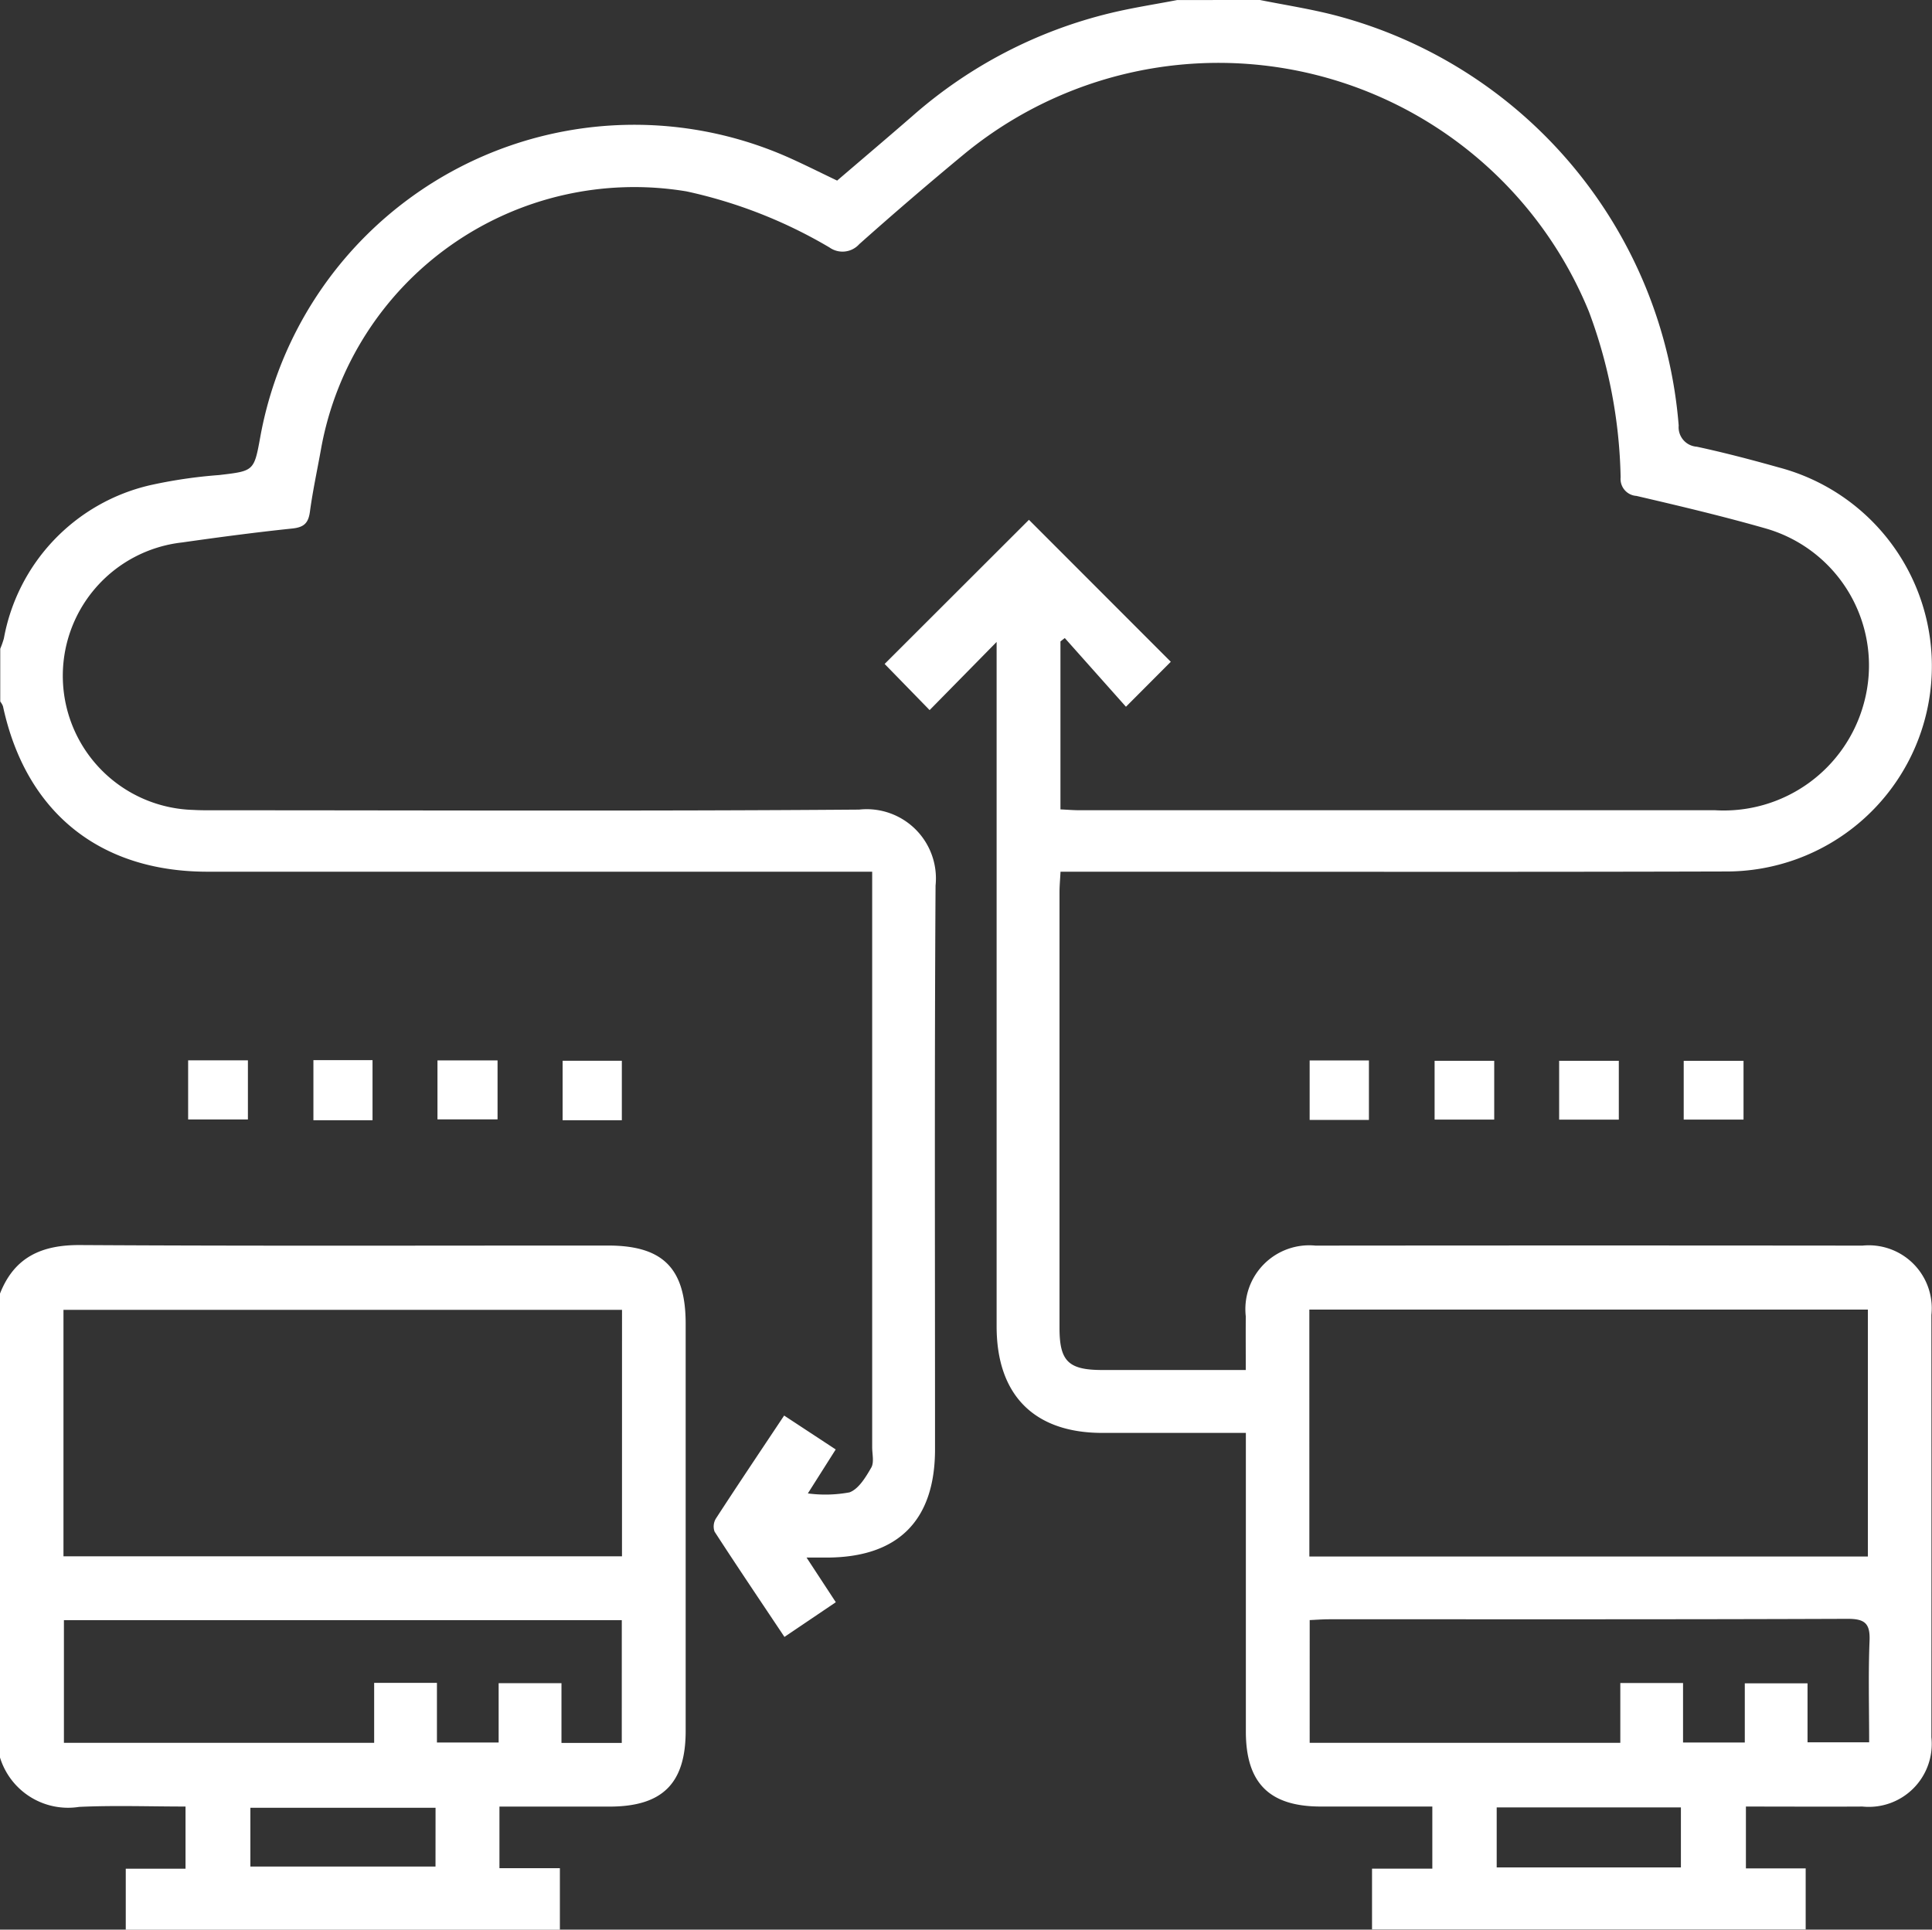 <svg xmlns="http://www.w3.org/2000/svg" width="86.506" height="86.42" viewBox="0 0 86.506 86.42">
  <rect x="0" y="0" width="86.506" height="86.42" fill="#333333" stroke="none"/>
  <g id="Group_2166" data-name="Group 2166" transform="translate(-143.6 -366.48)">
    <path id="Path_4293" data-name="Path 4293" d="M200.015,366.48c1.125.225,2.263.4,3.372.688a20.69,20.69,0,0,1,15.377,18.371.872.872,0,0,0,.81.947c1.233.265,2.459.587,3.674.929a9.2,9.2,0,0,1-2.429,18.095c-9.542.028-19.085.008-28.627.01l-1.107,0c-.016.336-.045.63-.045.927q0,9.751,0,19.506c0,1.492.4,1.882,1.909,1.884,2.107,0,4.212,0,6.431,0,0-.85-.006-1.629,0-2.405a2.86,2.86,0,0,1,3.125-3.166q12.244-.012,24.489,0a2.819,2.819,0,0,1,3.085,3.107q.006,9.457,0,18.915a2.818,2.818,0,0,1-3.089,3.1c-1.716.01-3.431,0-5.216,0v2.769h2.676v2.735H205.033v-2.722h2.7v-2.783c-1.69,0-3.342,0-4.995,0-2.3,0-3.352-1.05-3.354-3.354q0-6.122,0-12.244v-1.135h-.852q-2.787,0-5.574,0c-3.052,0-4.734-1.694-4.734-4.771q0-14.862,0-29.724v-.929l-3,3.052-2.014-2.067,6.461-6.455,6.352,6.358-2.008,2.014-2.739-3.077-.194.152v7.522c.308.014.581.038.854.038q14.231,0,28.459,0a6.5,6.5,0,0,0,6.657-4.777,6.383,6.383,0,0,0-4.38-7.839c-1.917-.549-3.862-1.01-5.8-1.461a.761.761,0,0,1-.708-.834,22.351,22.351,0,0,0-1.419-7.418,17.916,17.916,0,0,0-27.995-7.04q-2.375,1.966-4.676,4.016a1.007,1.007,0,0,1-1.332.15,21.511,21.511,0,0,0-6.4-2.512,14.253,14.253,0,0,0-16.365,11.521c-.168.941-.372,1.876-.5,2.822-.069.514-.267.7-.791.755-1.648.172-3.295.391-4.937.625a6.009,6.009,0,0,0,.506,11.978c.336.02.676.016,1.012.016,9.6,0,19.2.043,28.8-.03a3.1,3.1,0,0,1,3.423,3.4c-.051,8.416-.022,16.834-.024,25.25,0,3.182-1.648,4.836-4.827,4.848-.251,0-.5,0-.925,0l1.31,2-2.3,1.554c-1.063-1.593-2.111-3.145-3.129-4.716a.684.684,0,0,1,.063-.591c.98-1.508,1.982-3,3.052-4.607l2.309,1.518-1.247,1.969a5.93,5.93,0,0,0,1.864-.047c.411-.15.729-.682.976-1.111.134-.235.04-.6.04-.915V405.52h-1.049q-14.358,0-28.712,0c-4.842,0-8.139-2.674-9.157-7.408a.805.805,0,0,0-.123-.213v-2.364a4.12,4.12,0,0,0,.162-.46,8.631,8.631,0,0,1,6.554-6.866,21.594,21.594,0,0,1,3.081-.453c1.565-.184,1.567-.17,1.848-1.716a17.021,17.021,0,0,1,23.793-12.444c.682.31,1.352.646,2.034.972,1.154-.988,2.269-1.933,3.372-2.892a20.781,20.781,0,0,1,8.892-4.617c.978-.235,1.974-.387,2.963-.577Zm2.212,69.711h25.008V425.132H202.226Zm.014,8.343h13.909v-2.678h2.809v2.664h2.765v-2.65h2.809v2.641h2.759c0-1.569-.042-3.06.018-4.546.032-.783-.215-.986-.99-.984-7.736.03-15.474.018-23.212.02-.275,0-.549.022-.866.036Zm8.374,2.892v2.688h8.248v-2.688Z" transform="translate(0 0)" fill="#fff"/>
    <path id="Path_4294" data-name="Path 4294" d="M143.6,396.866c.642-1.638,1.868-2.184,3.585-2.174,7.88.047,15.762.02,23.643.022,2.459,0,3.471,1.02,3.473,3.5q0,9.12,0,18.239c0,2.354-1.042,3.386-3.407,3.388-1.627,0-3.253,0-4.931,0V422.6h2.706v2.753H149.231v-2.73h2.676v-2.785c-1.615,0-3.19-.057-4.761.016a3.188,3.188,0,0,1-3.546-2.212Zm27.851.727H146.442v11.039h25.008Zm-.01,13.9H146.462v5.491h13.891V414.3h2.811v2.67h2.763v-2.656h2.813v2.676h2.7Zm-8.339,8.4h-8.291v2.633H163.1Z" transform="translate(0 27.549)" fill="#fff"/>
    <path id="Path_4295" data-name="Path 4295" d="M147.862,393.155v-2.648h2.676v2.648Z" transform="translate(4.162 23.461)" fill="#fff"/>
    <path id="Path_4296" data-name="Path 4296" d="M153.347,393.192H150.7V390.5h2.647Z" transform="translate(6.933 23.459)" fill="#fff"/>
    <path id="Path_4297" data-name="Path 4297" d="M156.2,390.508v2.641h-2.69v-2.641Z" transform="translate(9.678 23.463)" fill="#fff"/>
    <path id="Path_4298" data-name="Path 4298" d="M159,393.18h-2.652v-2.664H159Z" transform="translate(12.443 23.471)" fill="#fff"/>
    <path id="Path_4299" data-name="Path 4299" d="M175.923,393.173h-2.654v-2.664h2.654Z" transform="translate(28.971 23.464)" fill="#fff"/>
    <path id="Path_4300" data-name="Path 4300" d="M178.769,390.517v2.633H176.1v-2.633Z" transform="translate(31.735 23.472)" fill="#fff"/>
    <path id="Path_4301" data-name="Path 4301" d="M181.593,390.517v2.635h-2.672v-2.635Z" transform="translate(34.49 23.472)" fill="#fff"/>
    <path id="Path_4302" data-name="Path 4302" d="M184.421,390.518v2.631h-2.678v-2.631Z" transform="translate(37.246 23.473)" fill="#fff"/>
  </g>
</svg>
